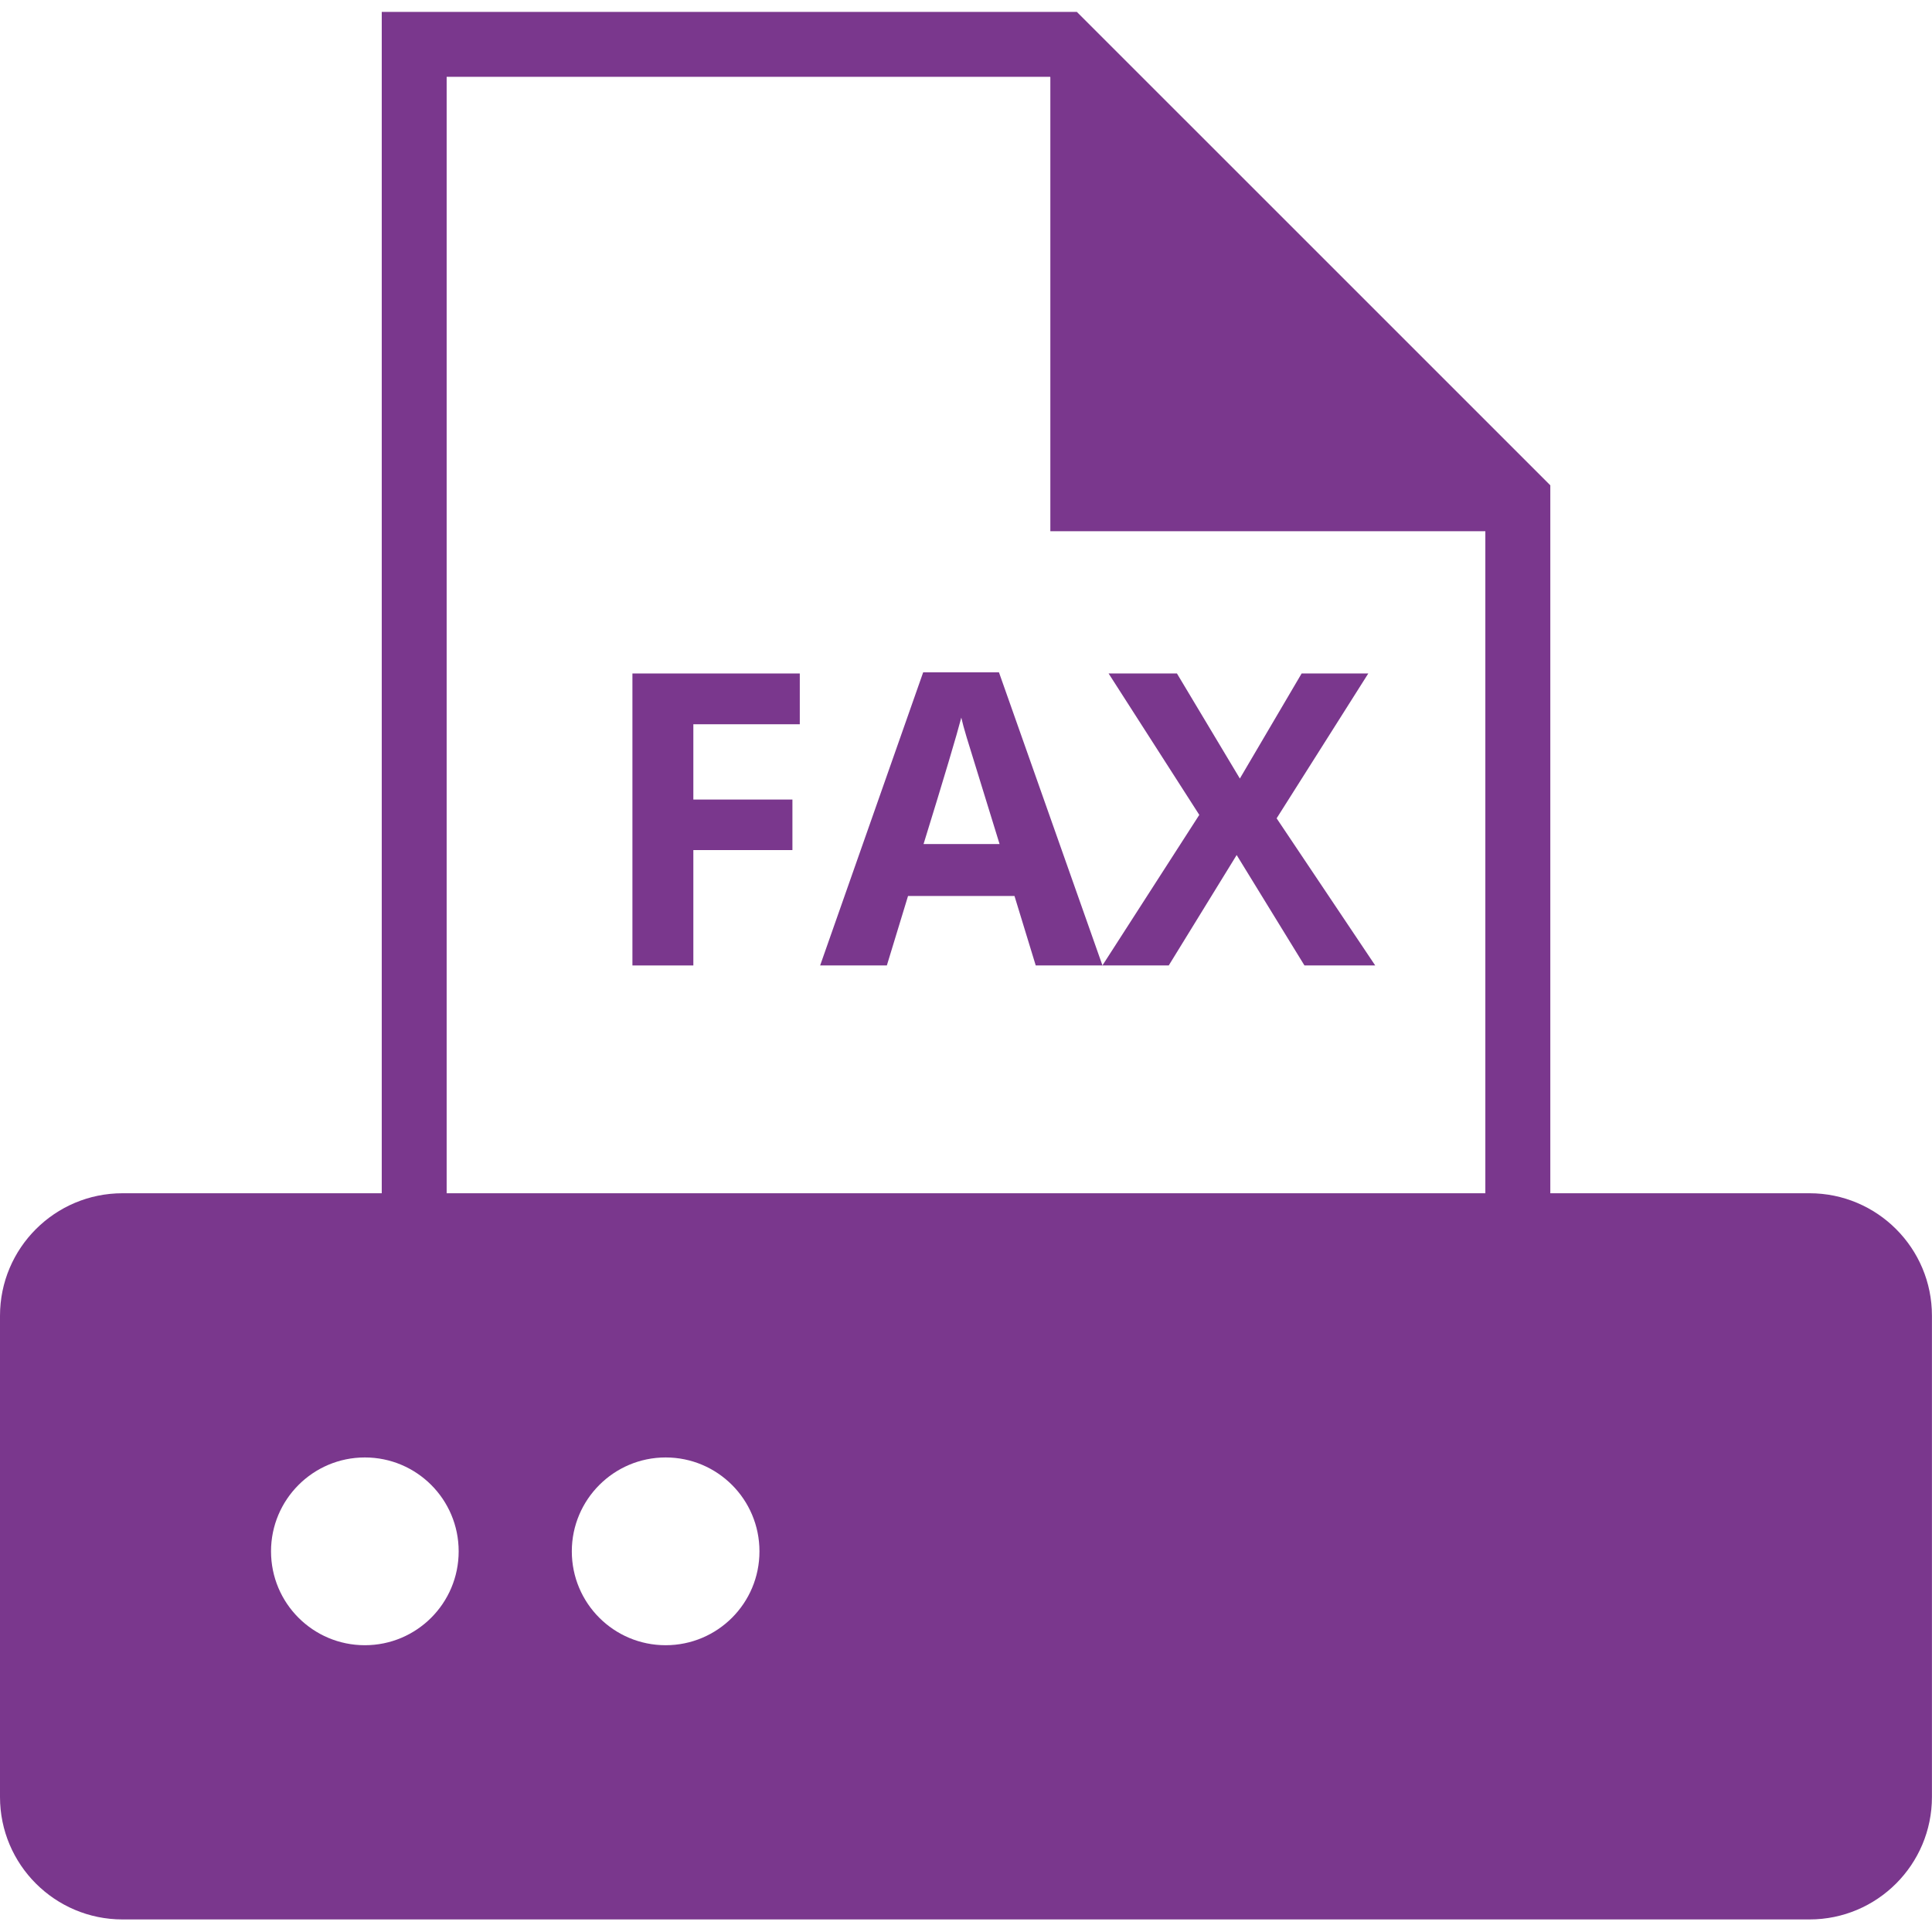 <?xml version="1.0" encoding="utf-8"?>
<!-- Generator: Adobe Illustrator 16.0.0, SVG Export Plug-In . SVG Version: 6.00 Build 0)  -->
<!DOCTYPE svg PUBLIC "-//W3C//DTD SVG 1.1//EN" "http://www.w3.org/Graphics/SVG/1.1/DTD/svg11.dtd">
<svg version="1.1" id="fax" xmlns="http://www.w3.org/2000/svg" xmlns:xlink="http://www.w3.org/1999/xlink" x="0" y="0" width="32" height="32" viewBox="0 0 32 32" xml:space="preserve" preserveAspectRatio="xMinYMin">
<g>
	<polygon fill="#7a378d" points="10.475,15.991 11.484,15.991 11.484,14.08 13.125,14.08 13.125,13.243 11.484,13.243 
		11.484,11.996 13.247,11.996 13.247,11.155 10.475,11.155 	"/>
	<path fill="#7a378d" d="M15.291,11.135l-1.707,4.856h1.105l0.351-1.151h1.763l0.352,1.151h1.104h0.001h1.098l1.125-1.829
		l1.123,1.829h1.172l-1.633-2.437l1.518-2.399h-1.104l-1.023,1.74l-1.042-1.74h-1.132l1.502,2.342L18.26,15.99l-1.714-4.854H15.291z
		 M15.297,13.98c0.344-1.113,0.552-1.812,0.625-2.094c0.018,0.08,0.047,0.188,0.088,0.324c0.041,0.137,0.223,0.727,0.546,1.77
		H15.297z"/>
	<path fill="#7a378d" d="M29.971,19.764h-4.293V8.038l-7.842-7.841H6.323v19.567H2.029C0.909,19.764,0,20.673,0,21.793v7.971
		c0,1.119,0.909,2.028,2.029,2.028h27.942c1.12,0,2.028-0.909,2.028-2.028v-7.971C32,20.673,31.092,19.764,29.971,19.764z
		 M6.043,27.25c-0.858,0-1.554-0.695-1.554-1.555c0-0.857,0.695-1.555,1.554-1.555c0.858,0,1.554,0.694,1.554,1.555
		C7.597,26.555,6.901,27.25,6.043,27.25z M11.025,27.25c-0.858,0-1.554-0.695-1.554-1.555c0-0.857,0.696-1.555,1.554-1.555
		s1.554,0.694,1.554,1.555C12.58,26.555,11.884,27.25,11.025,27.25z M24.602,19.764H7.398V1.272h9.993l0.006,0.006v7.521h7.205
		V19.764z"/>
</g>
</svg>
